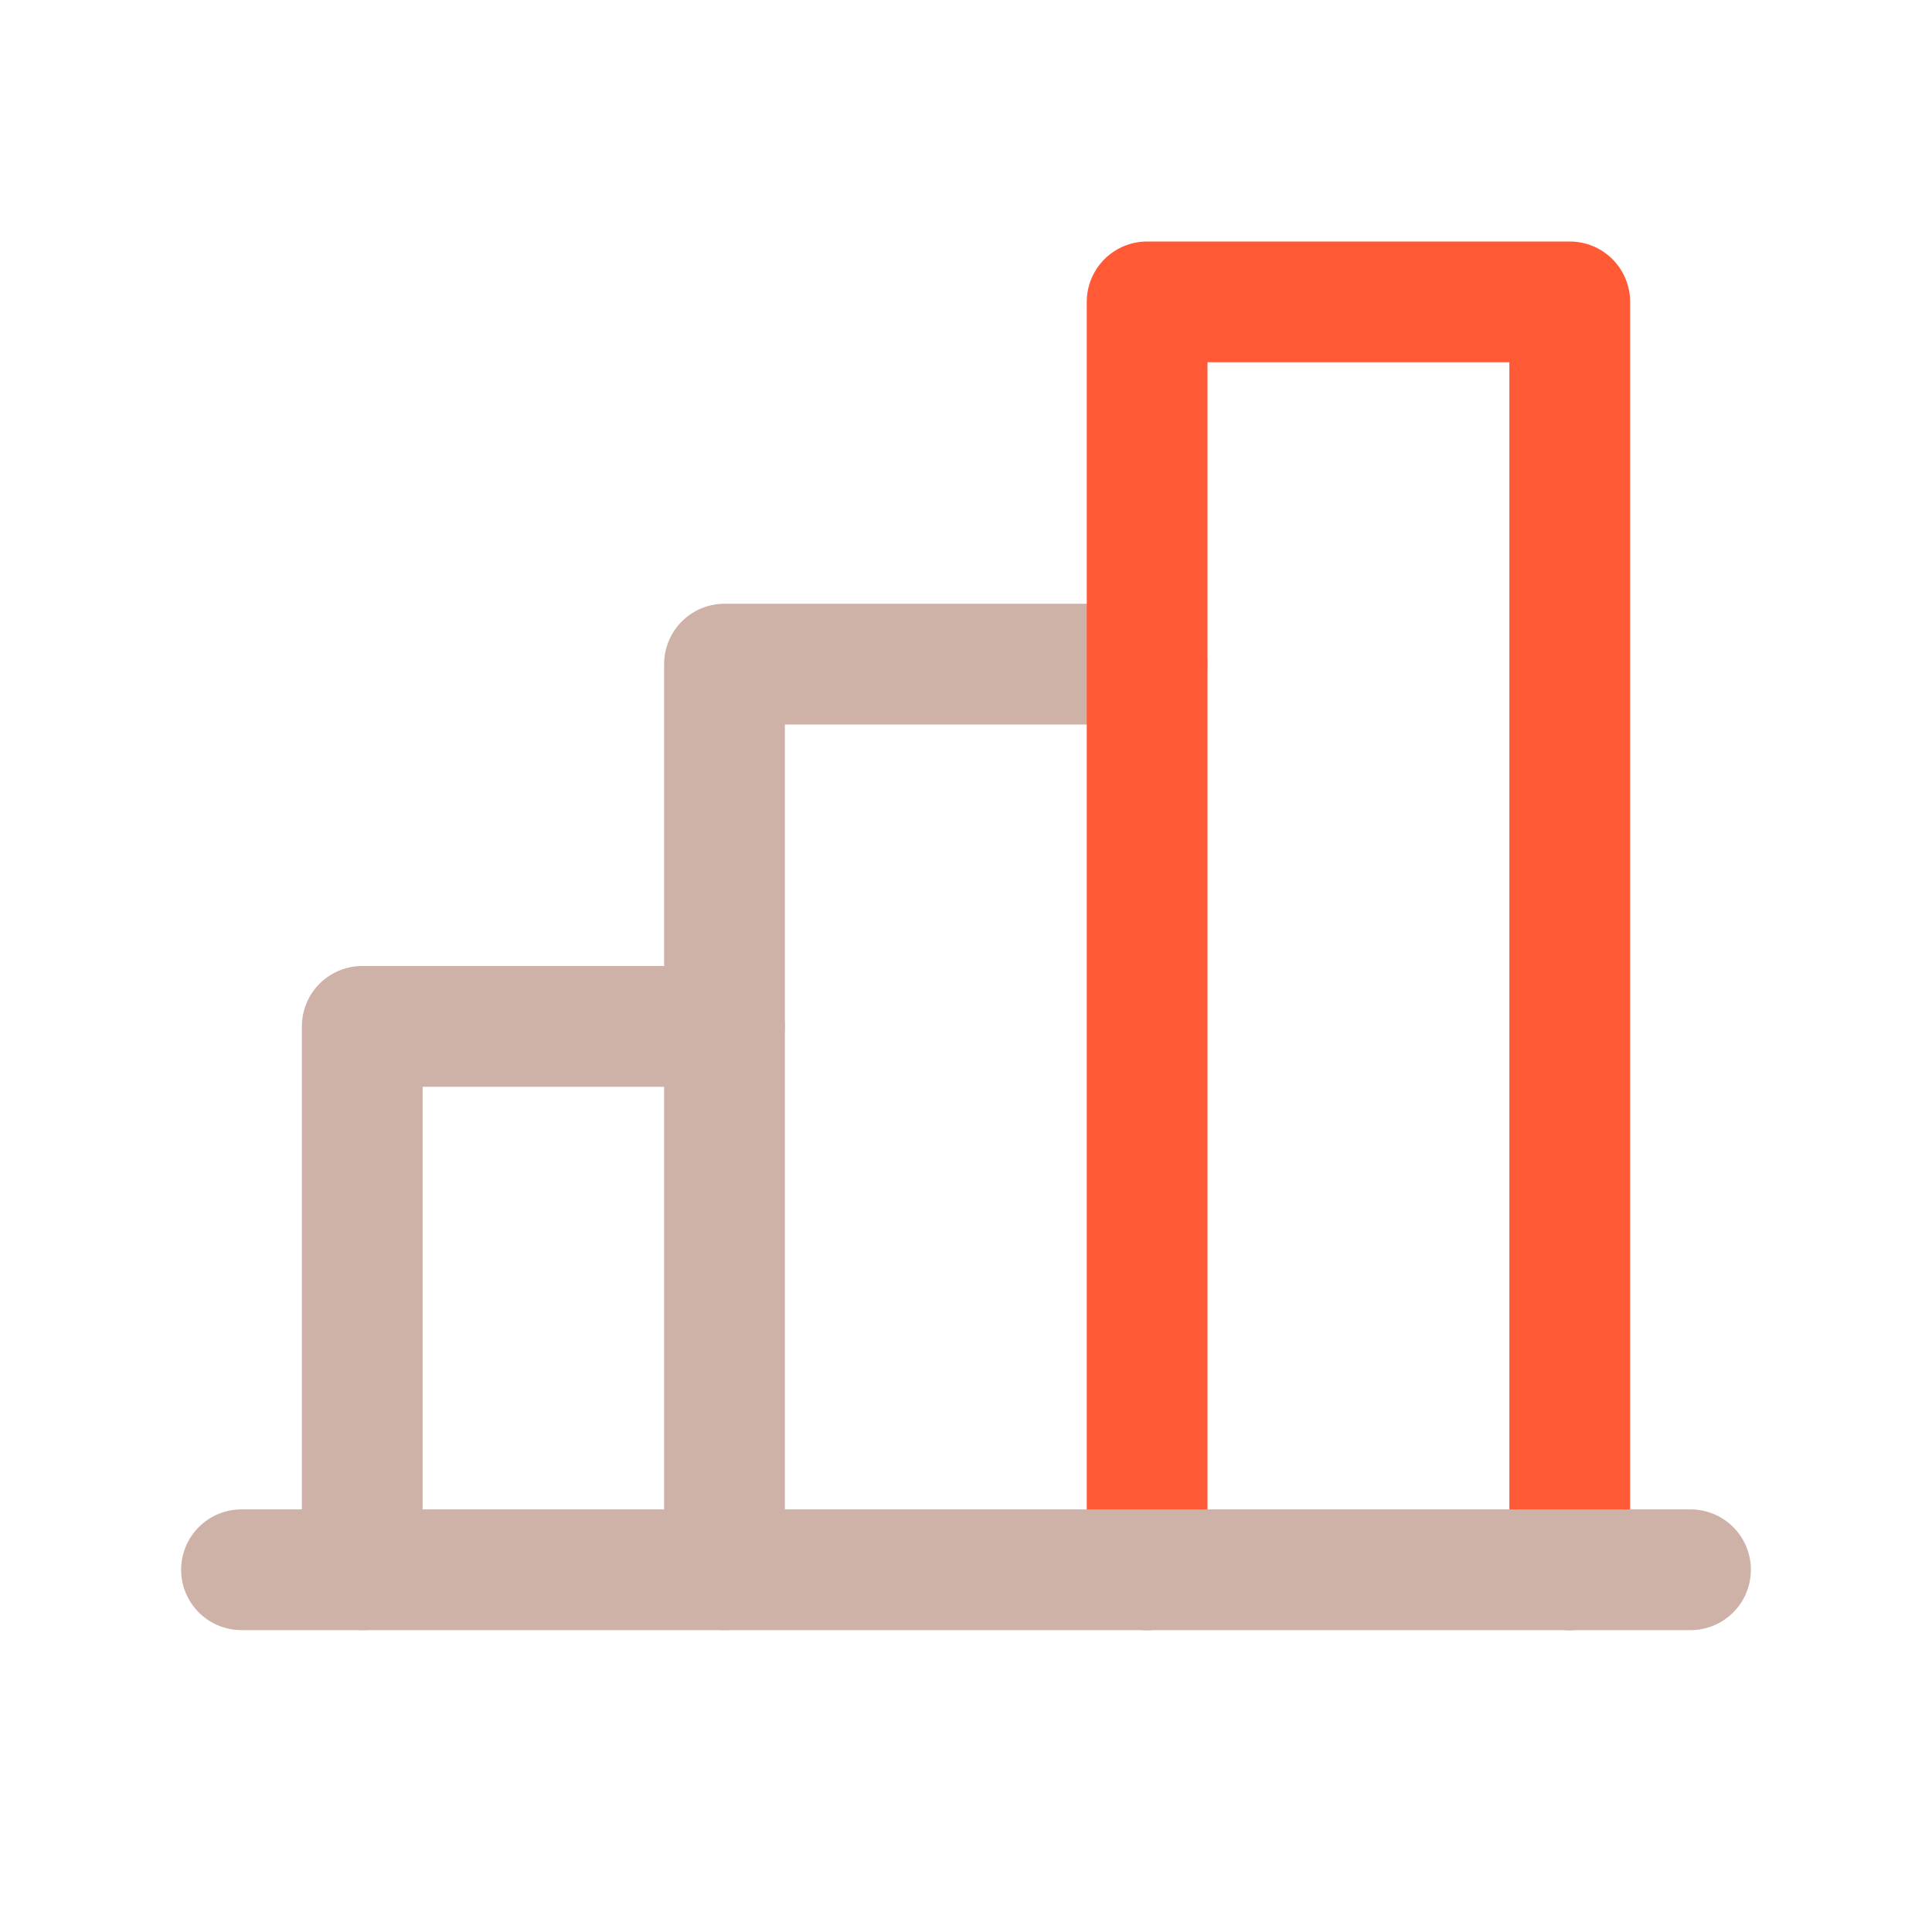 <?xml version="1.0" encoding="UTF-8"?>
<svg xmlns="http://www.w3.org/2000/svg" width="32" height="32" viewBox="0 0 32 32" fill="none">
  <g clip-path="url(#clip0_1217_14386)">
    <path d="M6 26V17H12" stroke="#CEB1A7" stroke-width="2" stroke-linecap="round" stroke-linejoin="round"></path>
    <path d="M12 26V11H19" stroke="#CEB1A7" stroke-width="2" stroke-linecap="round" stroke-linejoin="round"></path>
    <path d="M19 26V5H26V26" stroke="#FF5935" stroke-width="2" stroke-linecap="round" stroke-linejoin="round"></path>
    <path d="M28 26H4" stroke="#CEB1A7" stroke-width="2" stroke-linecap="round" stroke-linejoin="round"></path>
  </g>
  <defs>
    <clipPath id="clip0_1217_14386">
      <rect width="32" height="32" fill="white"></rect>
    </clipPath>
  </defs>
</svg>
